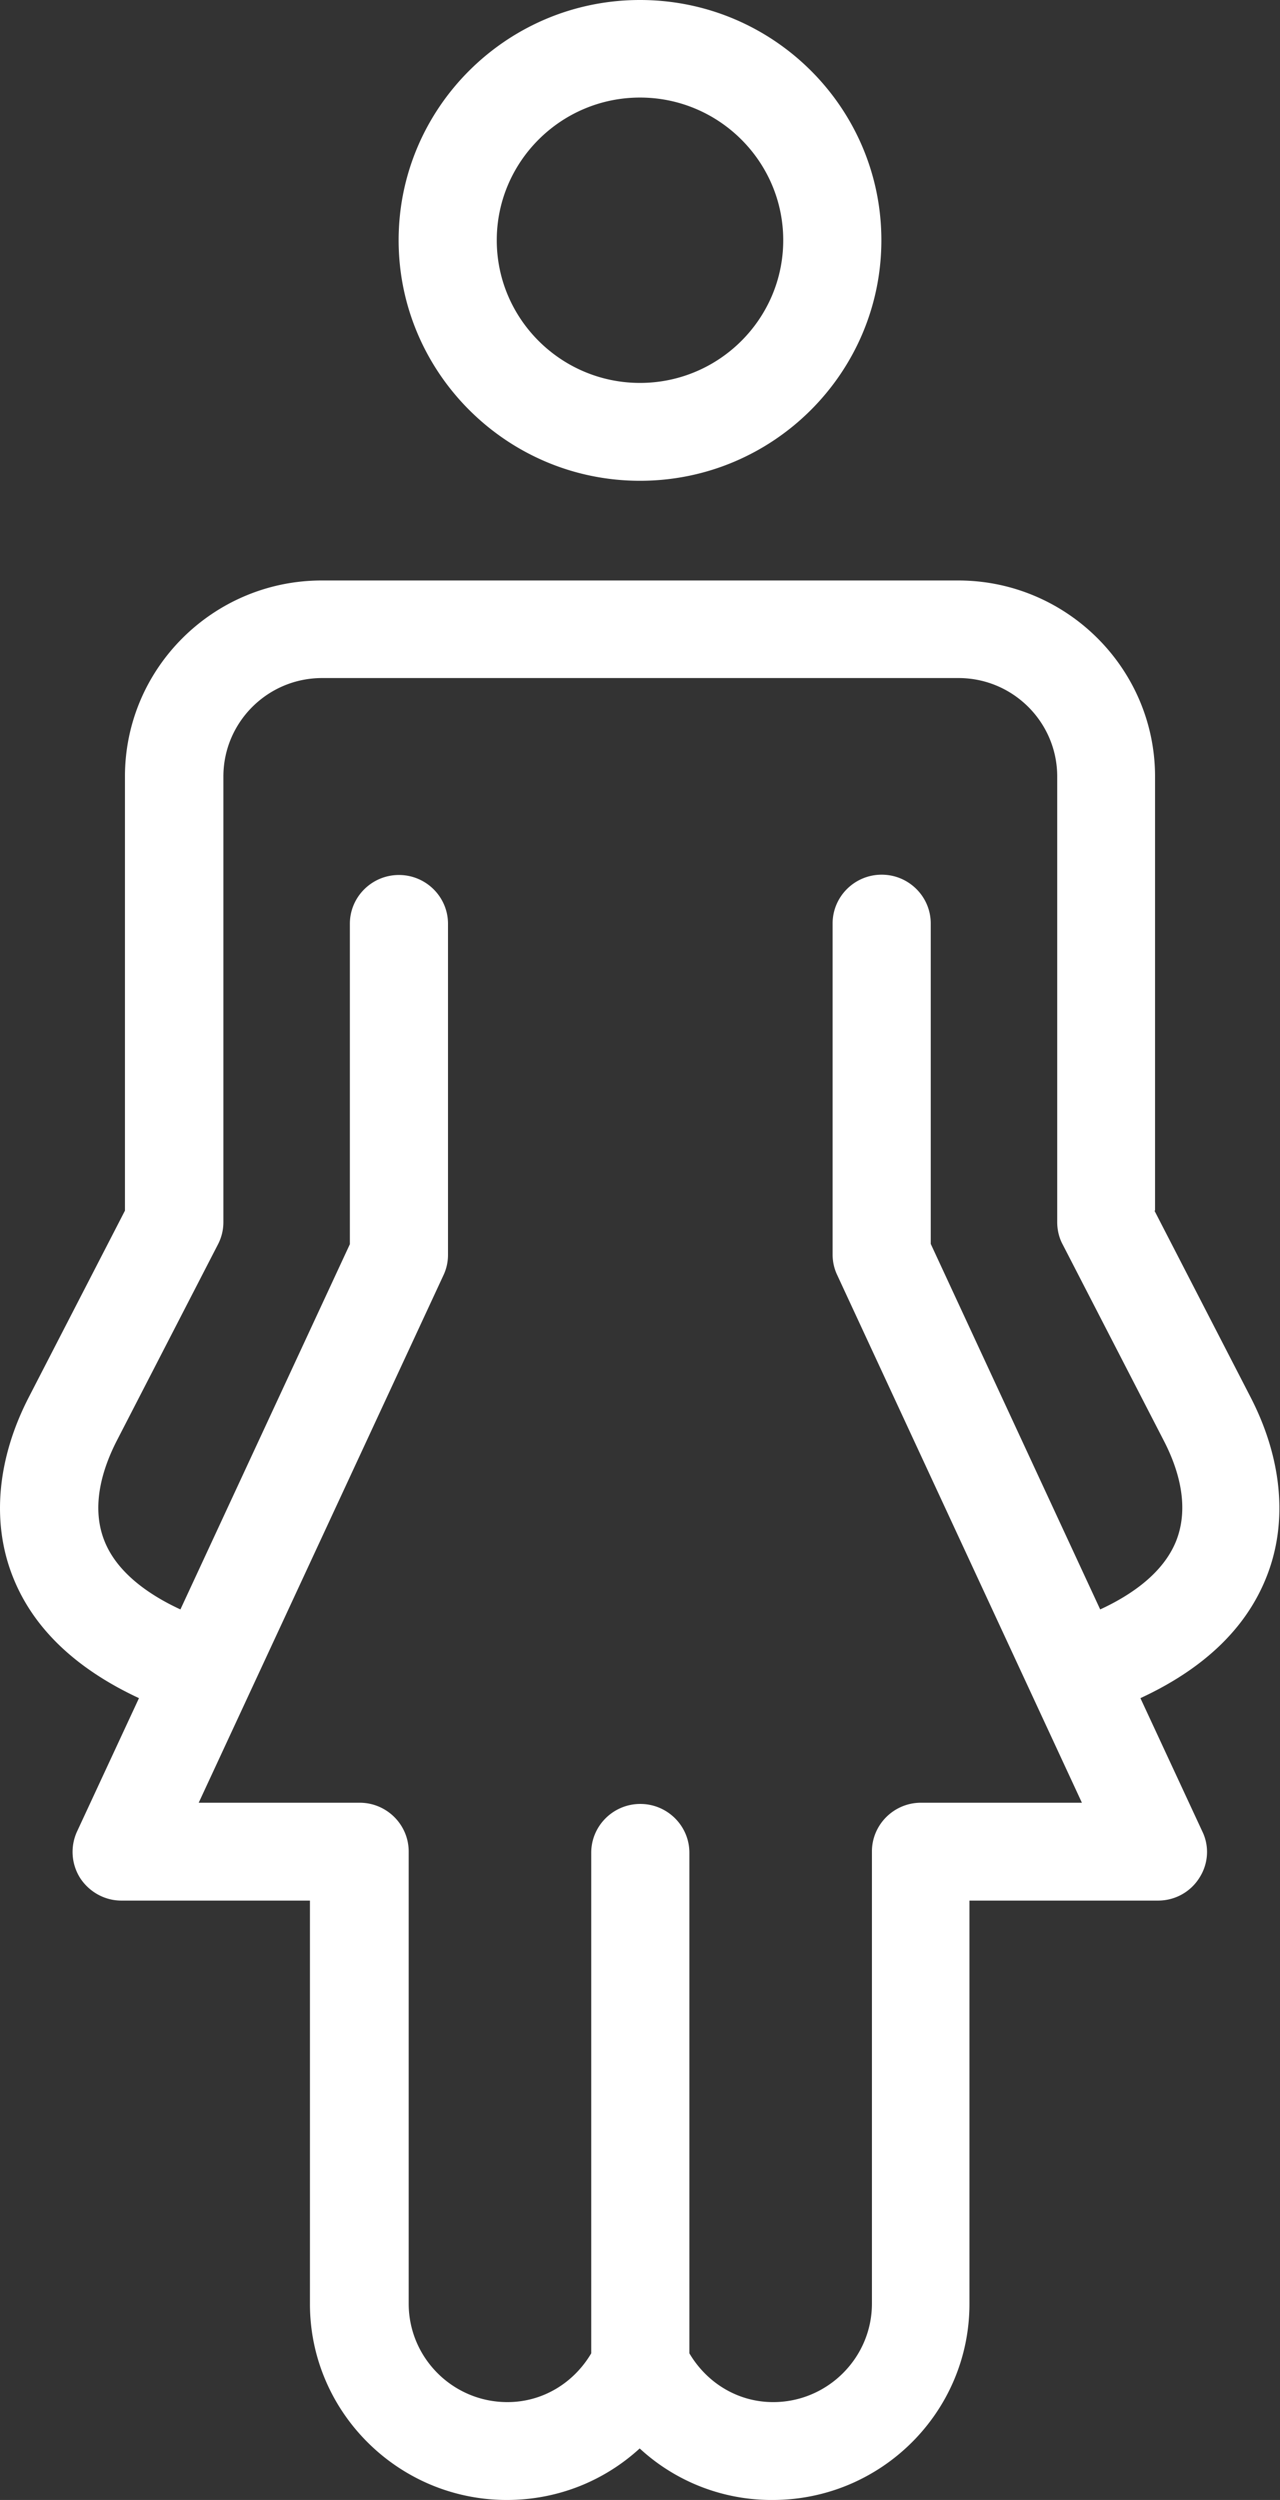 <svg data-name="レイヤー 2" xmlns="http://www.w3.org/2000/svg" viewBox="0 0 42 82"><rect x="0" y="0" width="42" height="82" fill="#333333" stroke="none"/><path d="M37.9 39.71V25.47c0-3.54-2.9-6.43-6.46-6.43H10.56c-3.56 0-6.46 2.88-6.46 6.43v14.24L.96 45.8C-.1 47.84-.29 49.95.43 51.74c.67 1.68 2.07 3 4.13 3.96l-2.03 4.37a1.6 1.6 0 00.1 1.53c.3.46.81.74 1.35.74h6.19v13.23c0 3.54 2.9 6.43 6.46 6.43 1.66 0 3.19-.62 4.36-1.69A6.377 6.377 0 0025.35 82c3.56 0 6.46-2.88 6.46-6.43V62.34H38c.55 0 1.06-.28 1.35-.74.3-.46.34-1.04.1-1.53l-2.03-4.37c2.07-.96 3.46-2.28 4.13-3.96.72-1.79.53-3.9-.53-5.94l-3.14-6.09zm.69 10.84c-.42 1.04-1.45 1.76-2.49 2.24L30.54 40.8V30.29c0-.88-.72-1.6-1.61-1.6s-1.61.72-1.61 1.6v10.86c0 .23.05.46.15.67l8.03 17.31h-5.28c-.89 0-1.61.72-1.61 1.6v14.83c0 1.78-1.46 3.23-3.24 3.23-1.15 0-2.17-.62-2.75-1.6V60.77c0-.88-.72-1.6-1.61-1.6s-1.61.72-1.61 1.6v16.42c-.58.98-1.6 1.6-2.75 1.6-1.79 0-3.24-1.45-3.24-3.23V60.73c0-.88-.72-1.6-1.61-1.6H6.52l8.03-17.3c.1-.21.15-.44.15-.67V30.3c0-.88-.72-1.6-1.61-1.6s-1.61.72-1.61 1.6v10.51L5.92 52.79c-1.04-.48-2.08-1.21-2.49-2.24-.47-1.17-.04-2.43.4-3.29l3.32-6.44c.12-.23.18-.48.18-.73V25.47c0-1.78 1.45-3.23 3.24-3.23h20.88c1.79 0 3.24 1.45 3.24 3.23v14.62c0 .25.06.51.18.73l3.32 6.44c.44.85.87 2.11.4 3.29zM21 15.77c4.37 0 7.92-3.54 7.92-7.89S25.37 0 21 0s-7.92 3.54-7.92 7.88 3.55 7.89 7.92 7.89zM21 3.2c2.59 0 4.7 2.1 4.7 4.68s-2.11 4.68-4.7 4.68-4.7-2.1-4.7-4.68S18.41 3.2 21 3.2z" fill="#fff" data-name="レイヤー 12"/></svg>